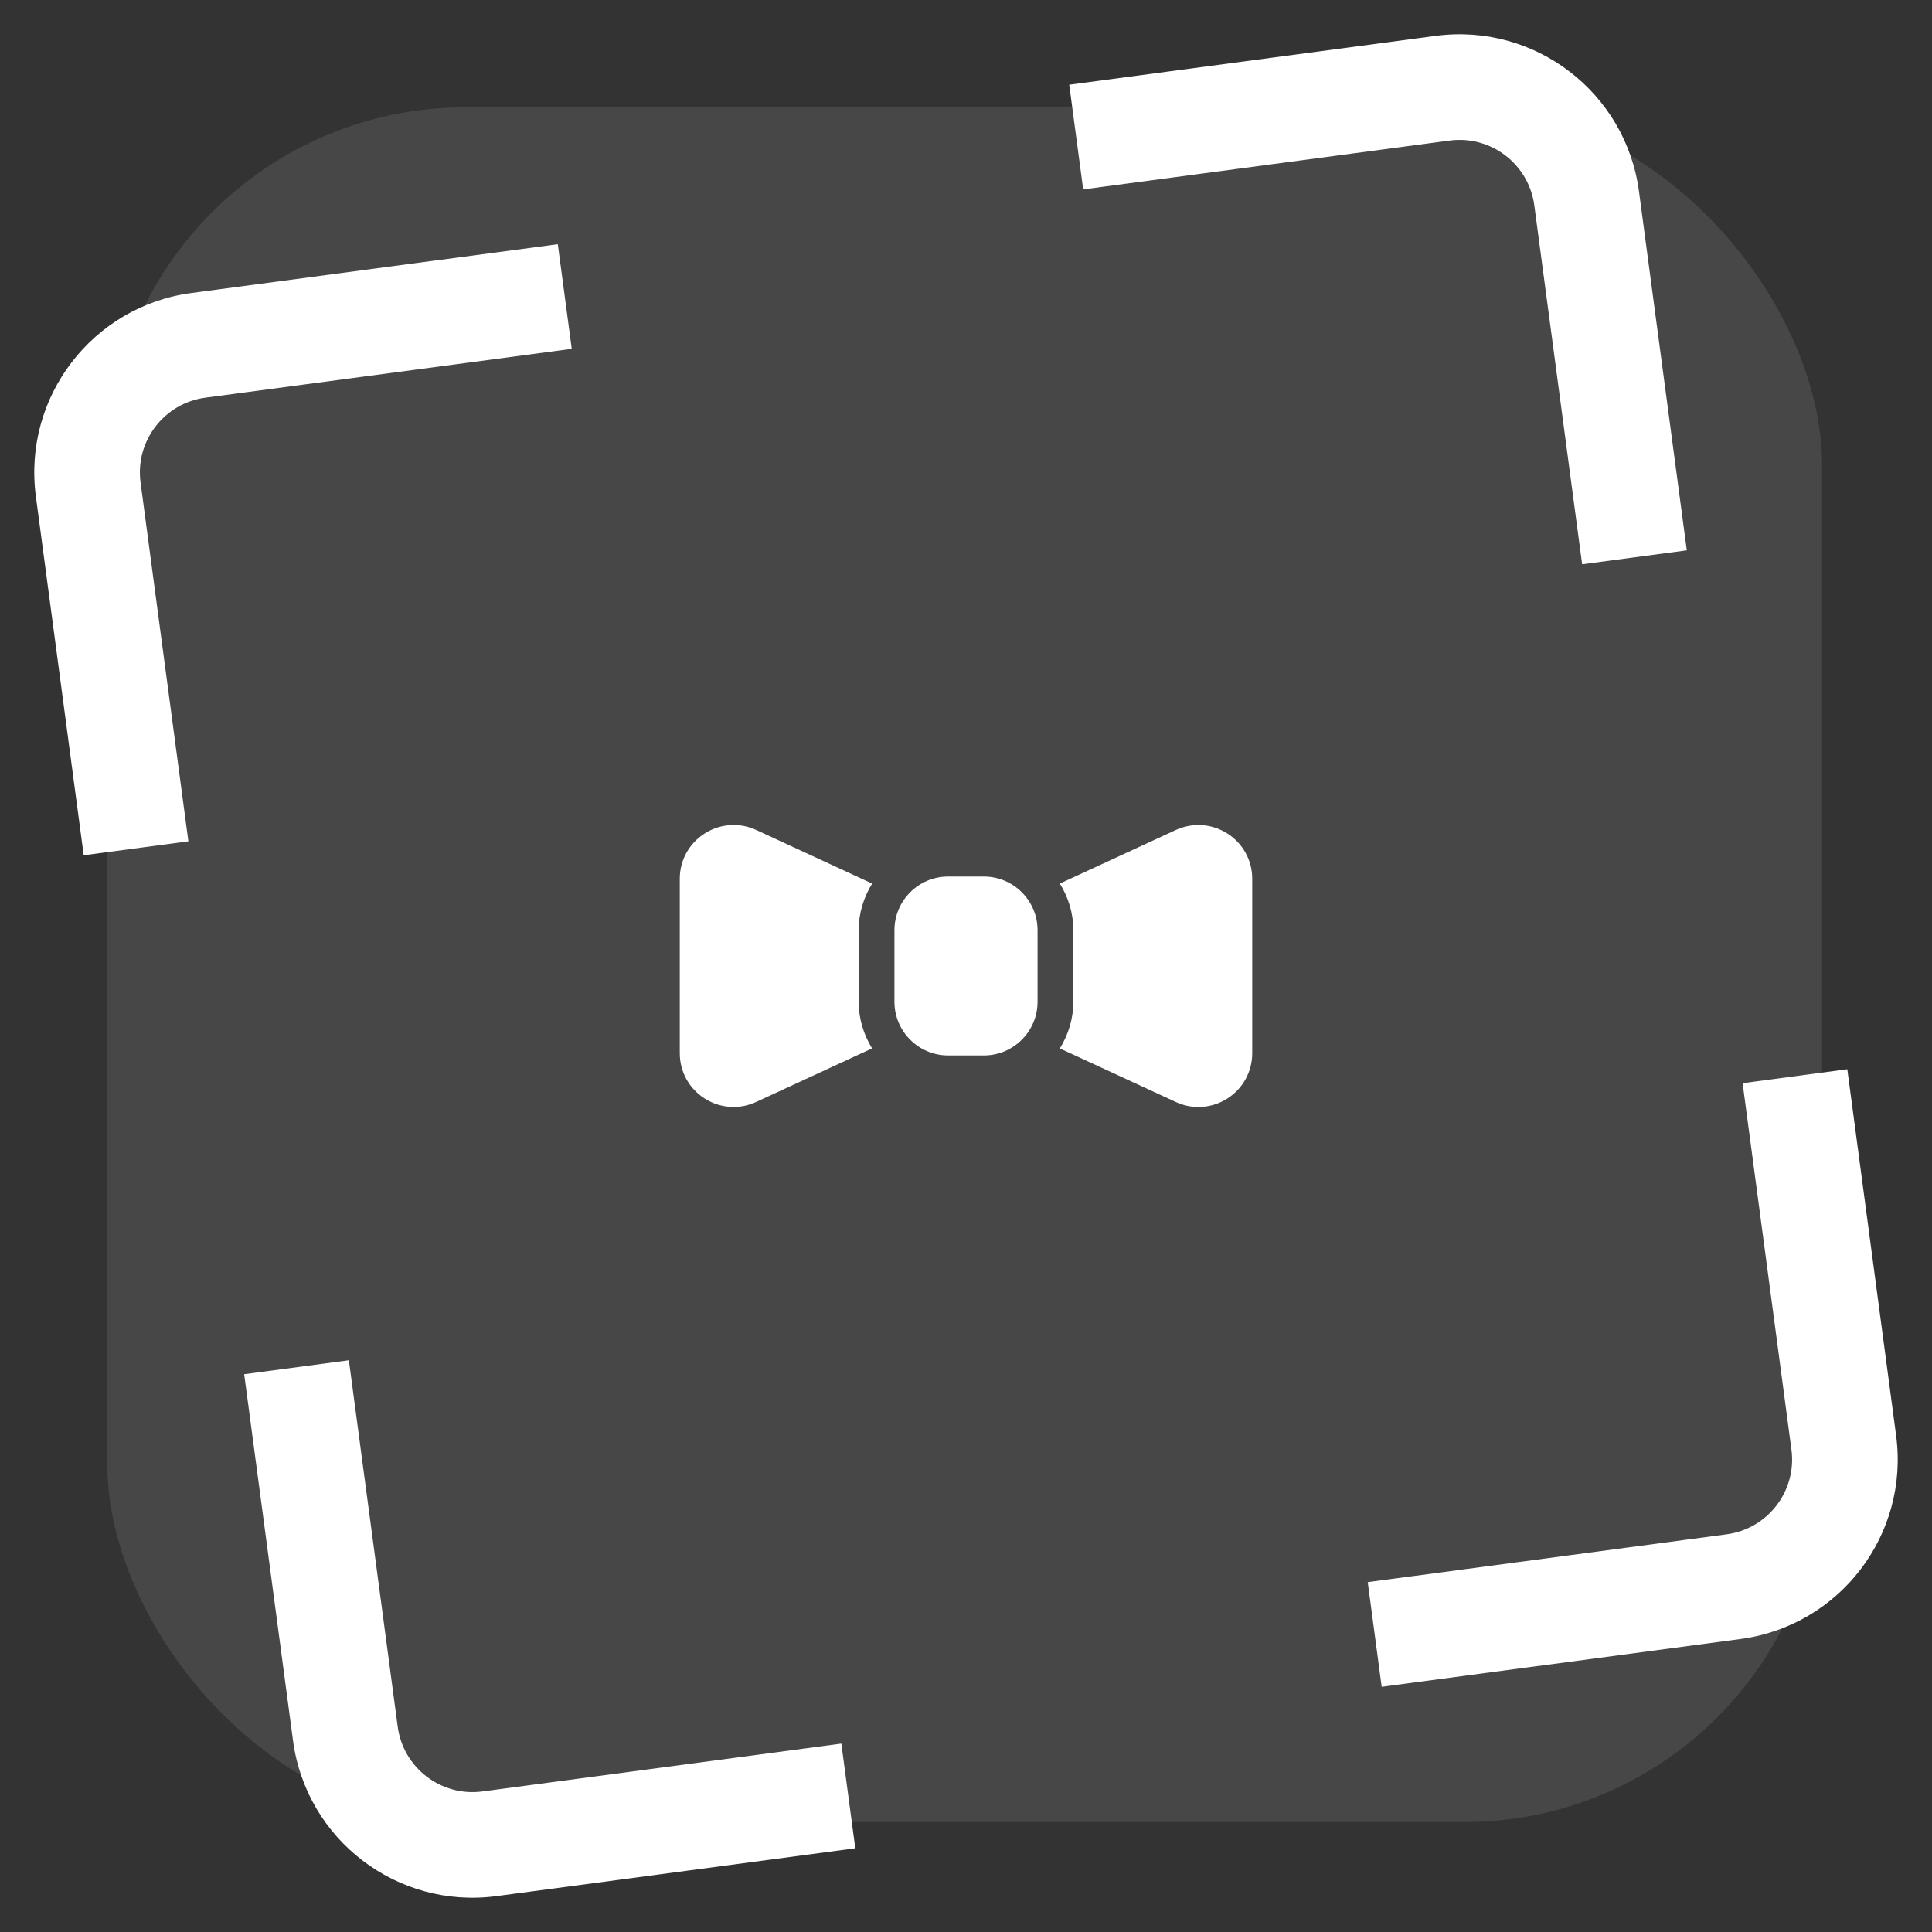<?xml version="1.0" encoding="UTF-8"?> <svg xmlns="http://www.w3.org/2000/svg" width="162" height="162" viewBox="0 0 162 162" fill="none"><rect x="0" y="0" width="162" height="162" fill="#333333" stroke="none"/><rect data-figma-bg-blur-radius="35.5" x="9" y="9" width="143.782" height="143.782" rx="30" fill="white" fill-opacity="0.1"></rect><path d="M82.5 73.5H79.5C77.019 73.5 75 75.519 75 78V84C75 86.481 77.019 88.5 79.5 88.5H82.5C84.981 88.5 87 86.481 87 84V78C87 75.519 84.981 73.5 82.5 73.5ZM72 78C72 76.563 72.426 75.231 73.131 74.088L63.381 69.582C61.977 68.946 60.363 69.066 59.064 69.903C57.771 70.737 57 72.147 57 73.68V88.32C57 89.853 57.771 91.263 59.064 92.097C59.808 92.577 60.654 92.82 61.506 92.82C62.142 92.82 62.784 92.685 63.384 92.409L73.125 87.909C72.426 86.769 72 85.437 72 84V78ZM102.936 69.903C101.631 69.066 100.02 68.949 98.61 69.588L88.869 74.088C89.574 75.231 90 76.563 90 78V84C90 85.437 89.574 86.769 88.869 87.912L98.619 92.415C99.206 92.683 99.843 92.822 100.488 92.823C101.34 92.823 102.189 92.58 102.933 92.1C104.226 91.266 105 89.853 105 88.32V73.68C105 72.147 104.229 70.737 102.936 69.903Z" fill="white"></path><path d="M128.653 17.22C128.191 13.757 125.01 11.324 121.548 11.786L90.826 15.88L89.656 7.103L120.378 3.008C128.688 1.901 136.323 7.74 137.43 16.05L141.441 46.145L132.664 47.315L128.653 17.22Z" fill="white"></path><path d="M150.214 121.548C150.676 125.011 148.243 128.192 144.78 128.653L114.686 132.664L115.855 141.441L145.95 137.431C154.26 136.323 160.099 128.688 158.992 120.378L154.898 89.657L146.12 90.826L150.214 121.548Z" fill="white"></path><path d="M11.786 40.452C11.324 36.989 13.757 33.808 17.22 33.346L47.941 29.252L46.772 20.475L16.05 24.569C7.74 25.677 1.901 33.311 3.008 41.622L7.019 71.716L15.796 70.546L11.786 40.452Z" fill="white"></path><path d="M33.347 144.781C33.809 148.243 36.99 150.676 40.453 150.215L70.547 146.204L71.717 154.981L41.622 158.992C33.312 160.1 25.677 154.261 24.57 145.95L20.475 115.229L29.253 114.059L33.347 144.781Z" fill="white"></path><defs><clipPath id="bgblur_0_310_2801_clip_path" transform="translate(26.5 26.5)"><rect x="9" y="9" width="143.782" height="143.782" rx="30"></rect></clipPath></defs></svg> 